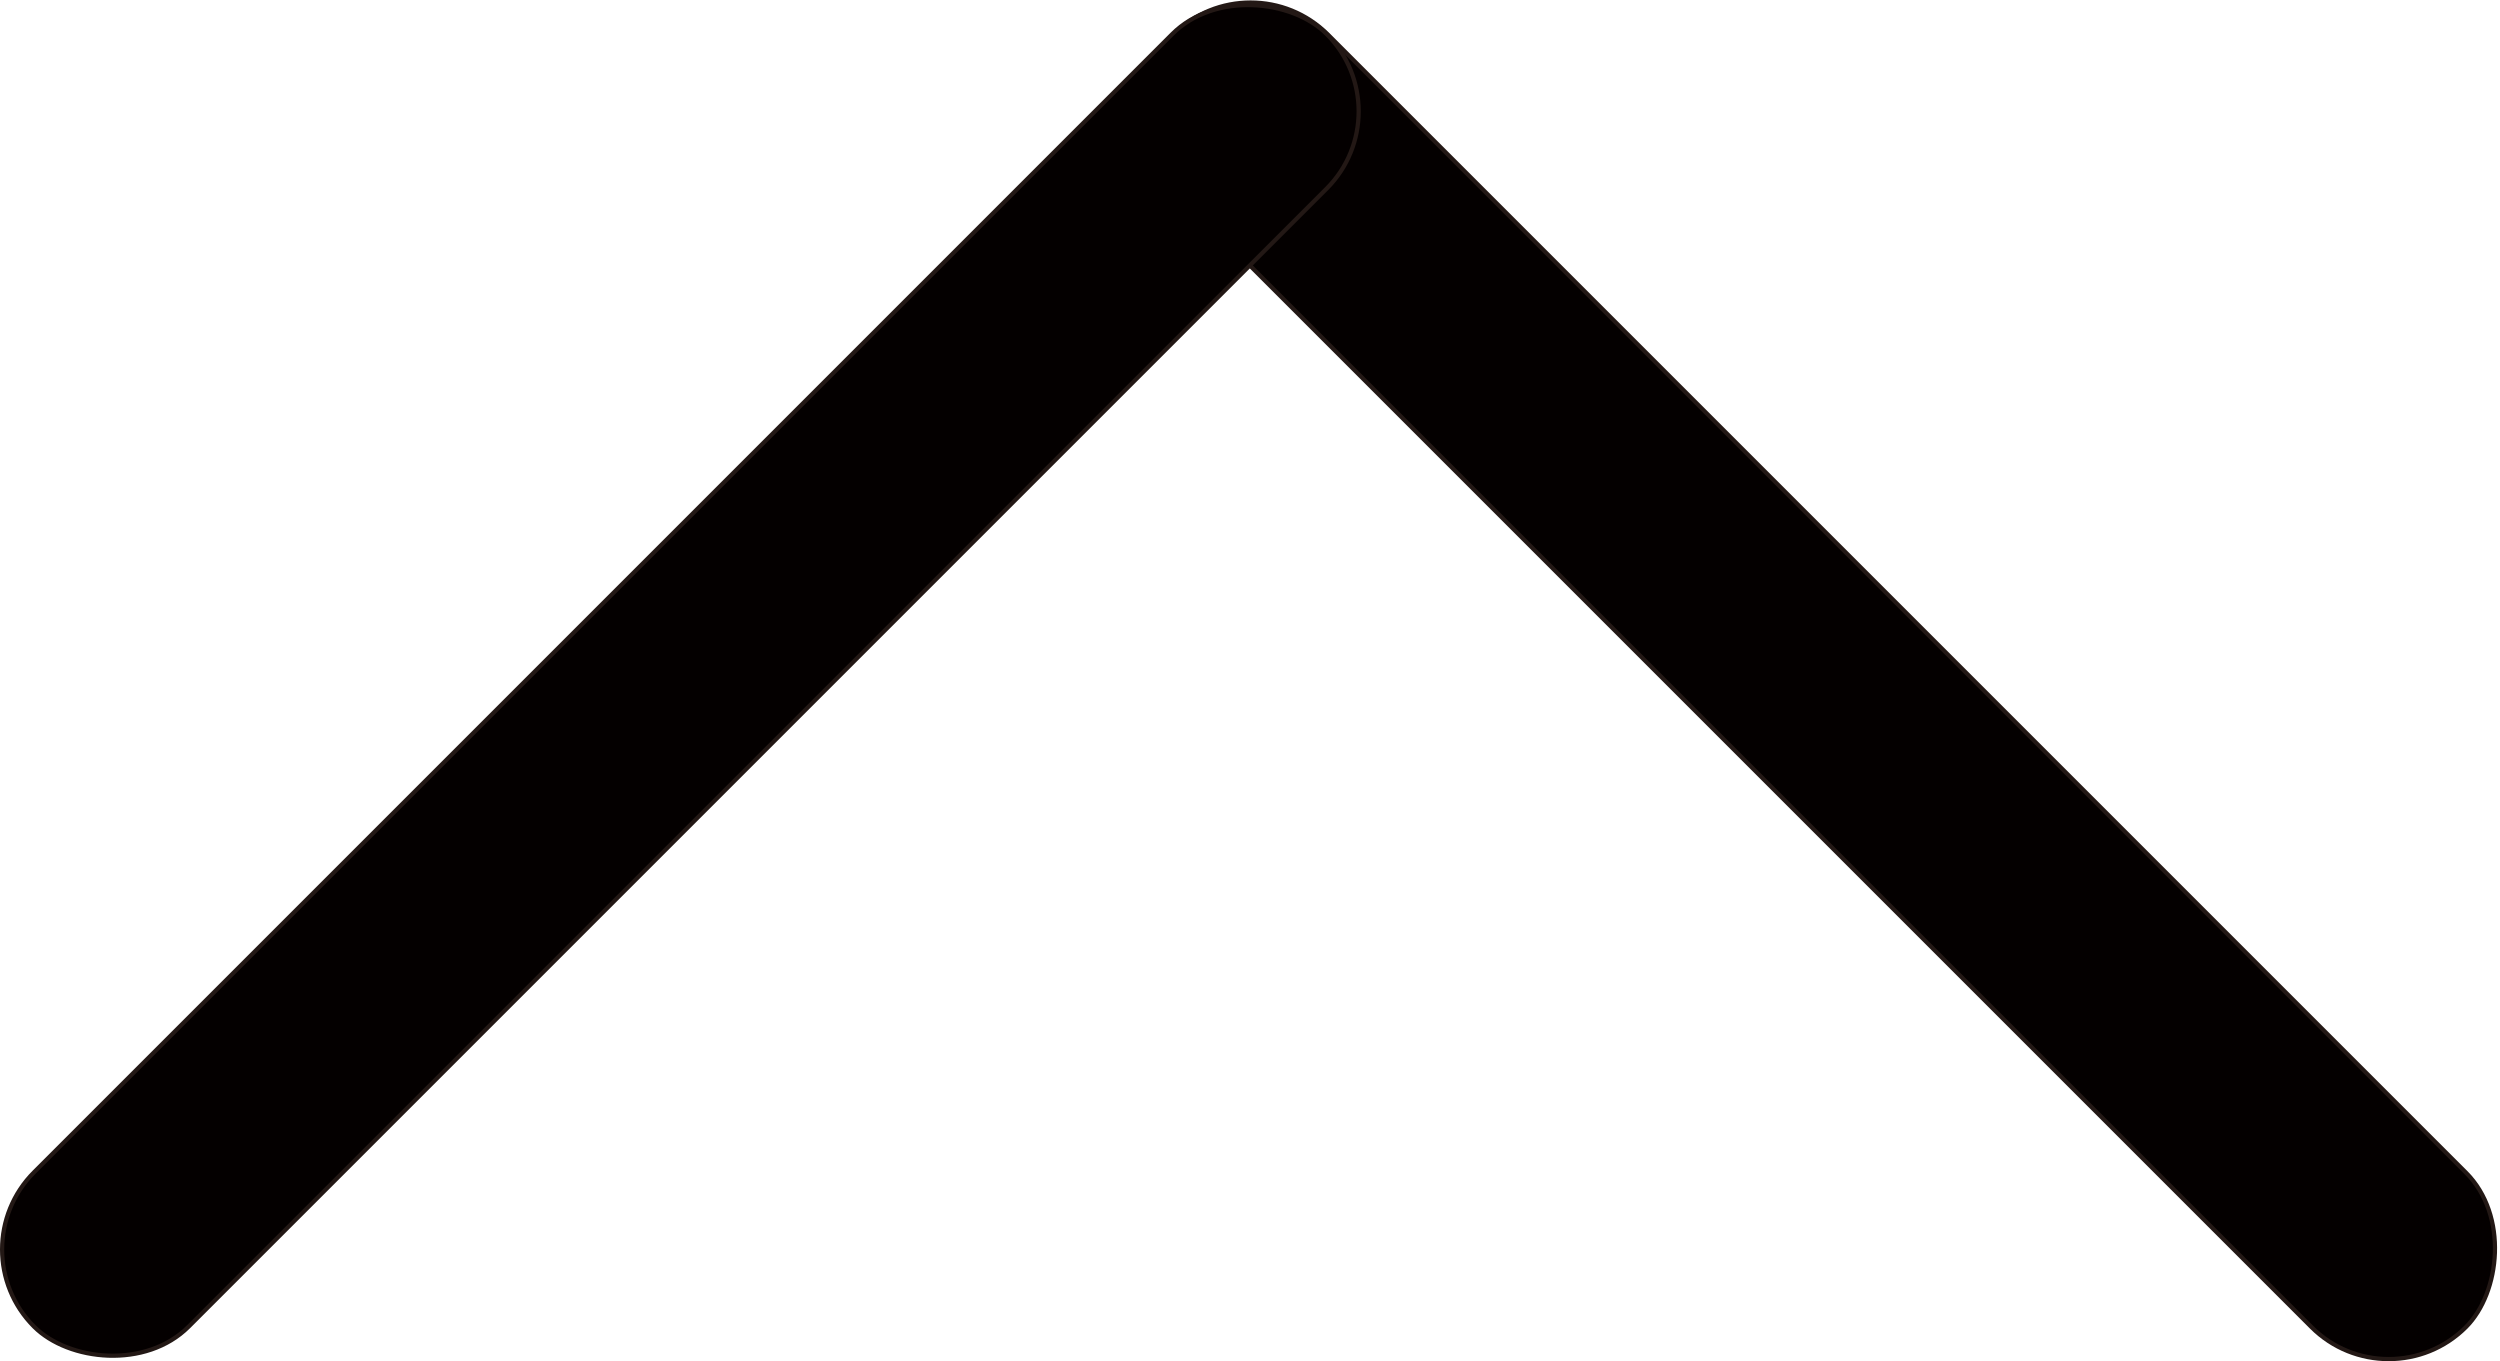 <?xml version="1.0" encoding="UTF-8"?>
<svg id="_图层_1" data-name="图层 1" xmlns="http://www.w3.org/2000/svg" viewBox="0 0 592.62 322.66">
  <defs>
    <style>
      .cls-1 {
        fill: #040000;
        stroke: #231815;
        stroke-miterlimit: 10;
      }
    </style>
  </defs>
  <rect class="cls-1" x="214.68" y="135.48" width="433.32" height="51.79" rx="25.9" ry="25.9" transform="translate(240.45 -257.73) rotate(45)"/>
  <rect class="cls-1" x="-55.37" y="135.39" width="433.32" height="51.79" rx="25.9" ry="25.9" transform="translate(-66.81 161.29) rotate(-45)"/>
</svg>